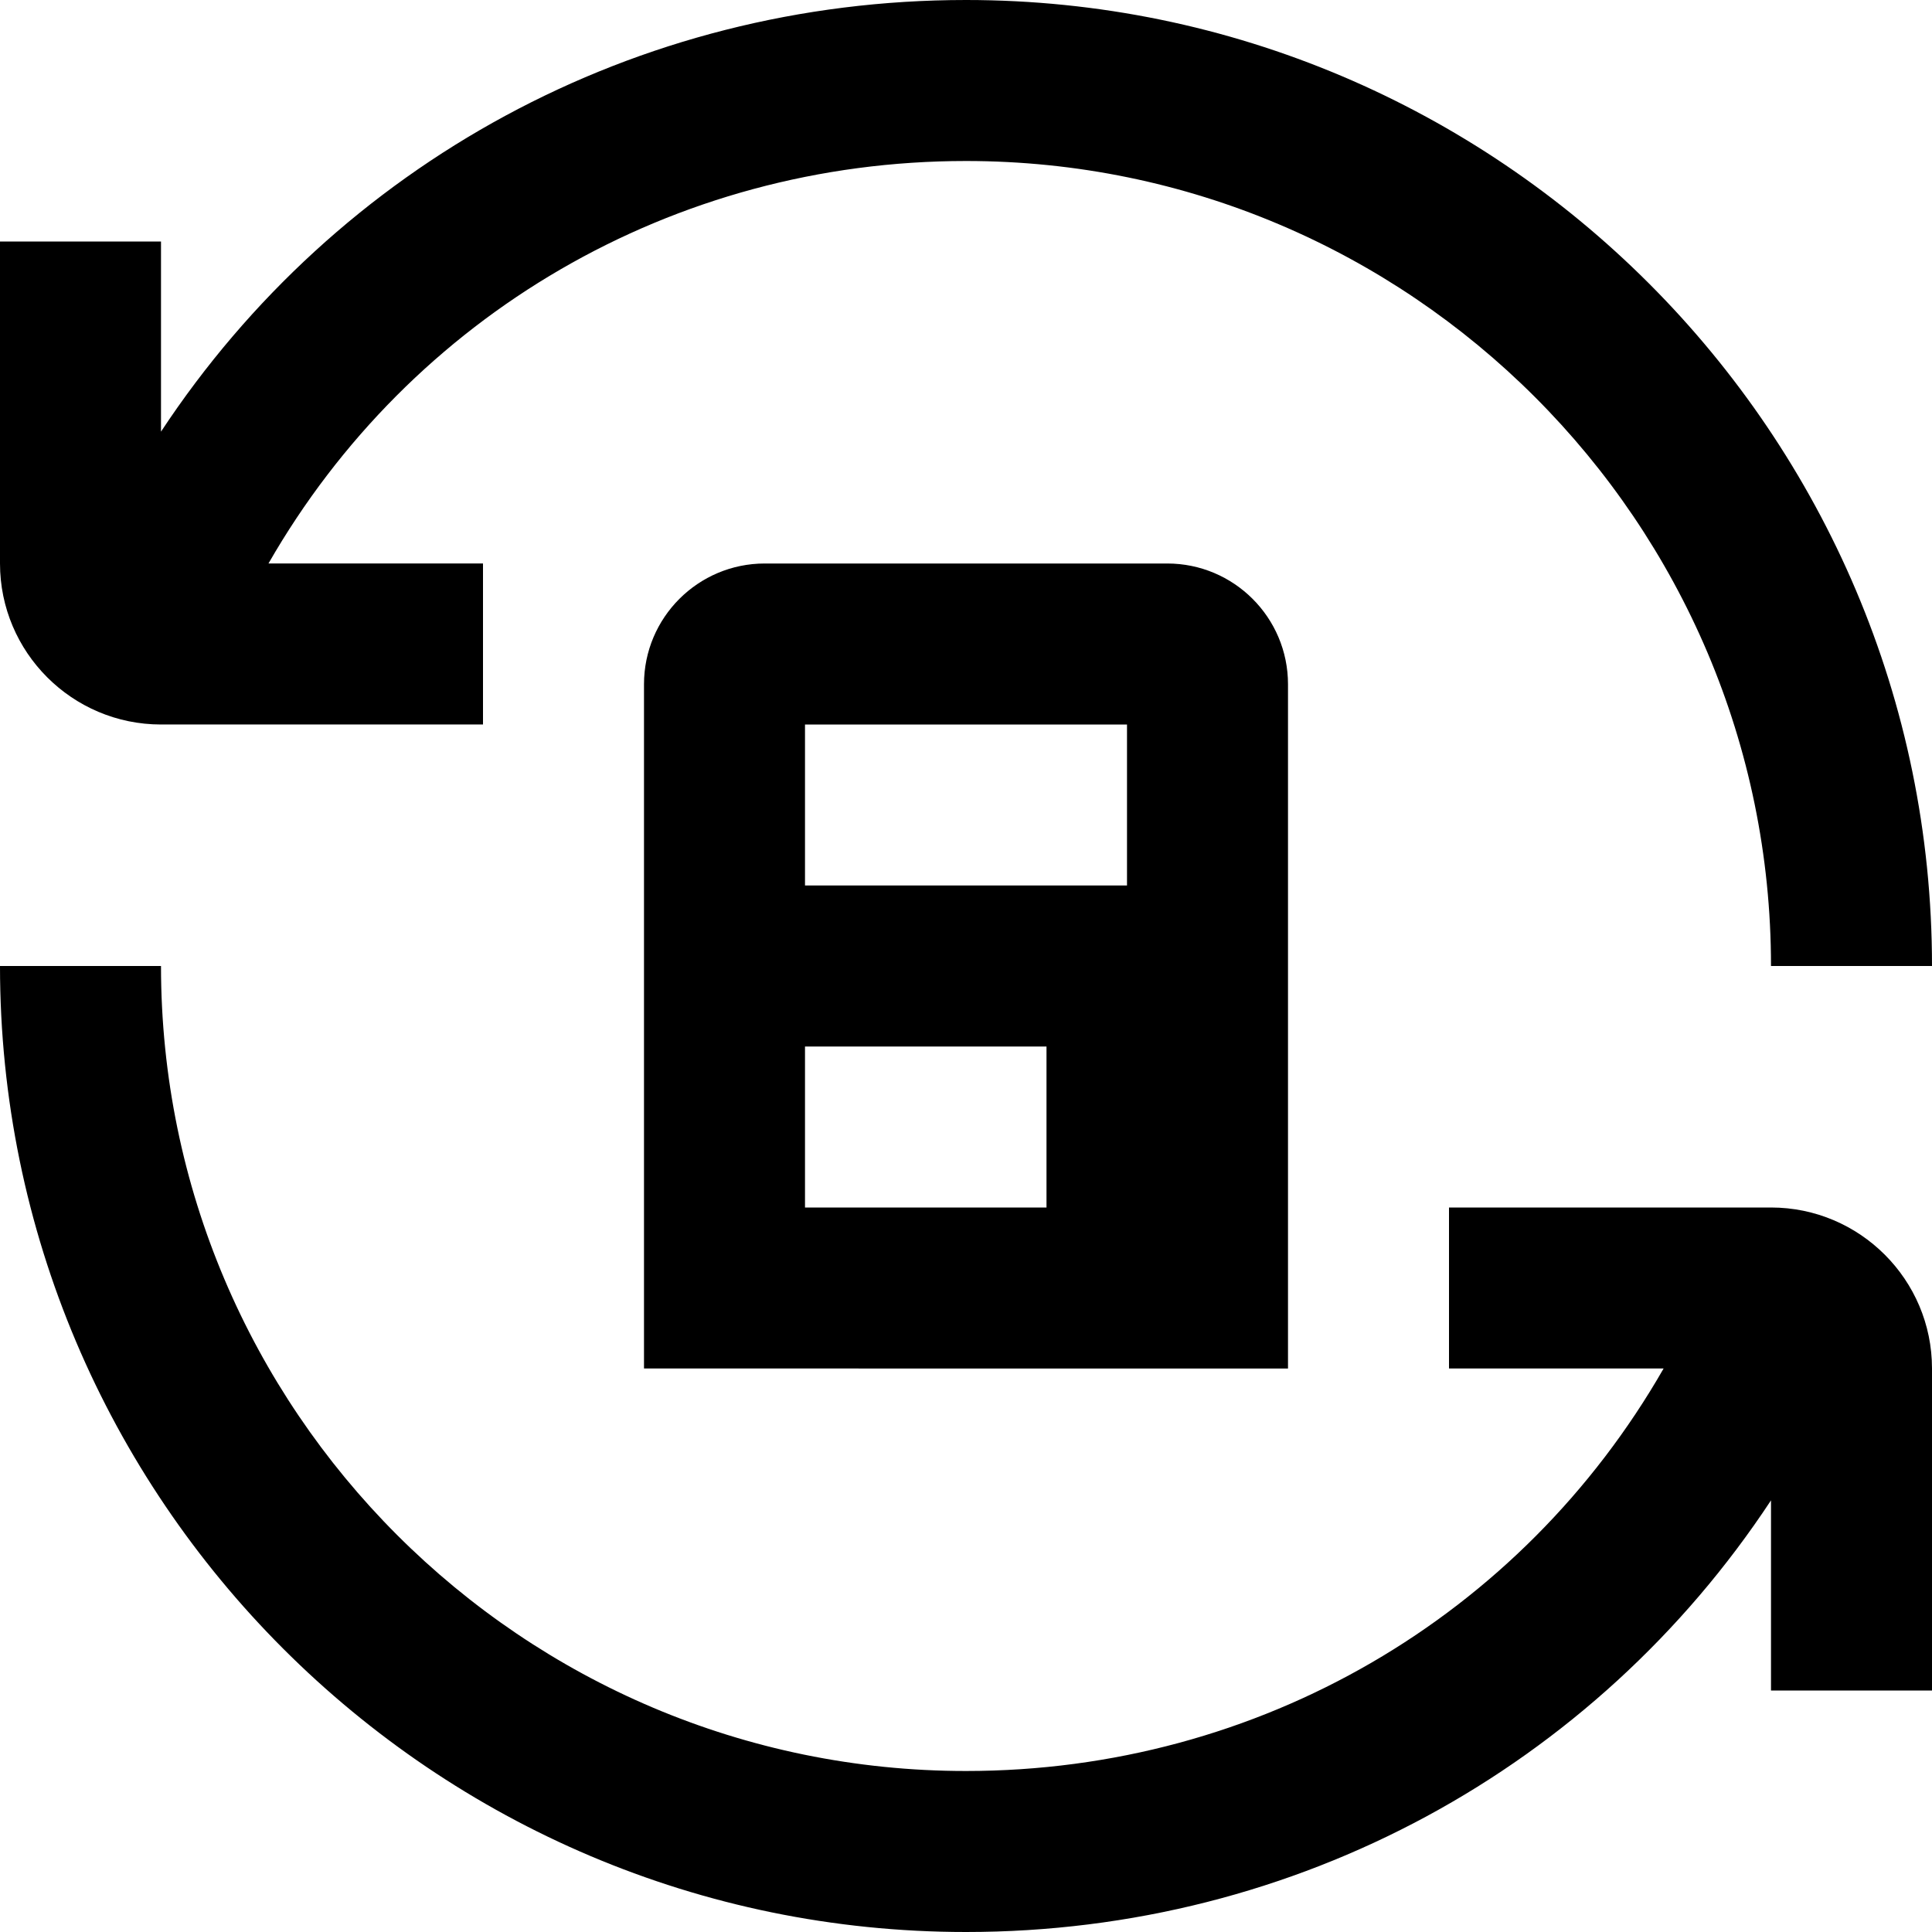 <?xml version="1.0" encoding="UTF-8"?>
<svg xmlns="http://www.w3.org/2000/svg" id="Layer_1" data-name="Layer 1" viewBox="0 0 24 24">
  <path d="M0,7V3H2v2.362C4.189,2.044,7.891,0,12,0c6.617,0,12,5.383,12,12h-2c0-5.514-4.486-10-10-10-3.64,0-6.899,1.921-8.665,5h2.665v2H2c-1.103,0-2-.897-2-2ZM22,15h-4v2h2.666c-1.765,3.079-5.025,5-8.666,5-5.514,0-10-4.486-10-10H0c0,6.617,5.383,12,12,12,4.109,0,7.812-2.043,10-5.362v2.362h2v-4c0-1.103-.897-2-2-2ZM14.5,7c.828,0,1.5,.672,1.5,1.5v8.5H8V8.5c0-.828,.672-1.5,1.5-1.5h5Zm-1.5,6h-3v2h3v-2Zm1-4h-4v2h4v-2Z"/>
</svg>
